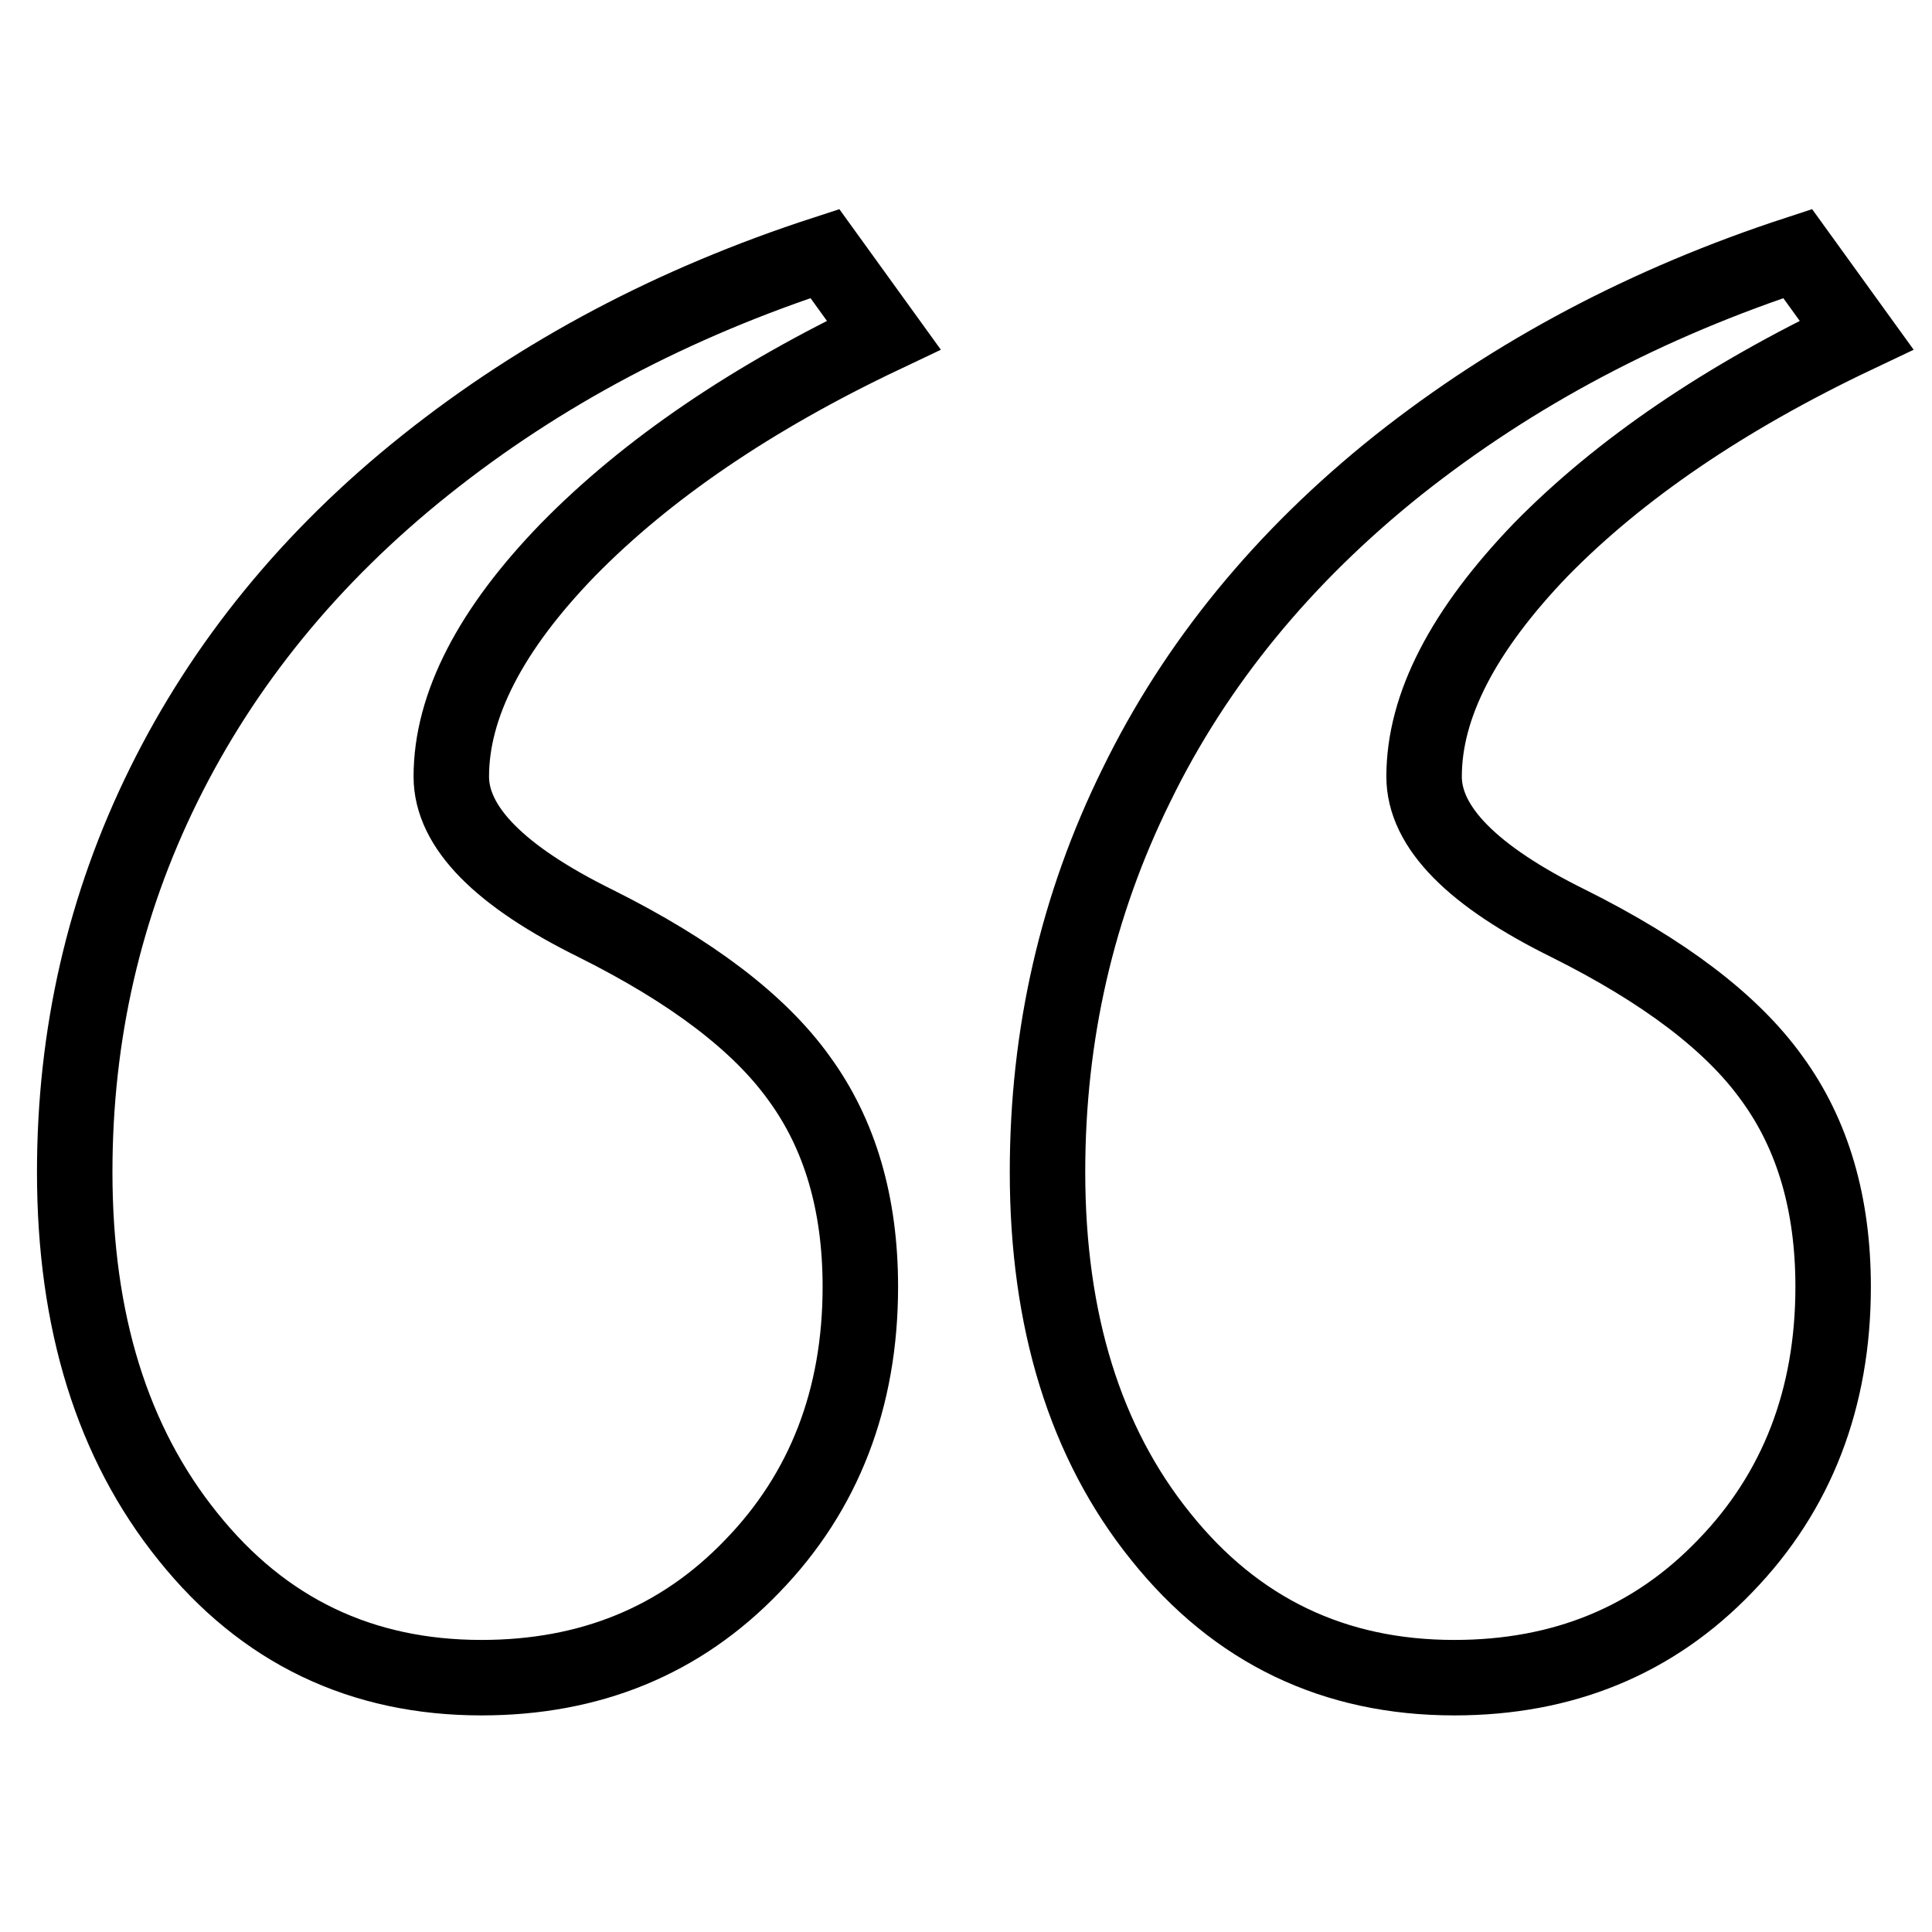 <?xml version="1.0" encoding="utf-8"?>
<!-- Svg Vector Icons : http://www.onlinewebfonts.com/icon -->
<!DOCTYPE svg PUBLIC "-//W3C//DTD SVG 1.1//EN" "http://www.w3.org/Graphics/SVG/1.1/DTD/svg11.dtd">
<svg version="1.1" xmlns="http://www.w3.org/2000/svg" xmlns:xlink="http://www.w3.org/1999/xlink" x="0px" y="0px" viewBox="0 0 256 256" enable-background="new 0 0 256 256" xml:space="preserve">
<g><g><path stroke-width="10" fill-opacity="0" stroke="#000000"  d="M238.2,33.6l7.8,10.8c-17.5,8.3-31.4,17.8-41.8,28.4c-10.3,10.7-15.5,20.7-15.5,30.1c0,6.7,6.4,13.2,19.2,19.5c12.6,6.3,21.6,13.1,26.9,20.5c5.4,7.4,8.1,16.6,8.1,27.6c0,14.8-4.8,27.2-14.3,37c-9.5,9.9-21.5,14.8-35.9,14.8c-15.9,0-28.9-6.2-38.9-18.7c-10-12.4-15-28.6-15-48.3c0-18.2,3.9-35.3,11.8-51.3c7.8-16,19.4-30.2,34.7-42.4C200.7,49.4,218.3,40.1,238.2,33.6L238.2,33.6z M109.3,33.6l7.8,10.8c-17.5,8.3-31.4,17.8-41.8,28.4C65,83.4,59.8,93.5,59.8,102.9c0,6.7,6.4,13.2,19.2,19.5c12.6,6.3,21.6,13.1,26.9,20.5c5.4,7.4,8.1,16.6,8.1,27.6c0,14.8-4.8,27.2-14.3,37c-9.5,9.9-21.5,14.8-35.9,14.8c-15.9,0-28.9-6.2-38.9-18.7c-10-12.4-15-28.5-15-48.3c0-18.2,3.9-35.3,11.8-51.3c7.9-16,19.4-30.2,34.7-42.4C71.7,49.4,89.3,40.1,109.3,33.6L109.3,33.6z"/></g></g>
</svg>